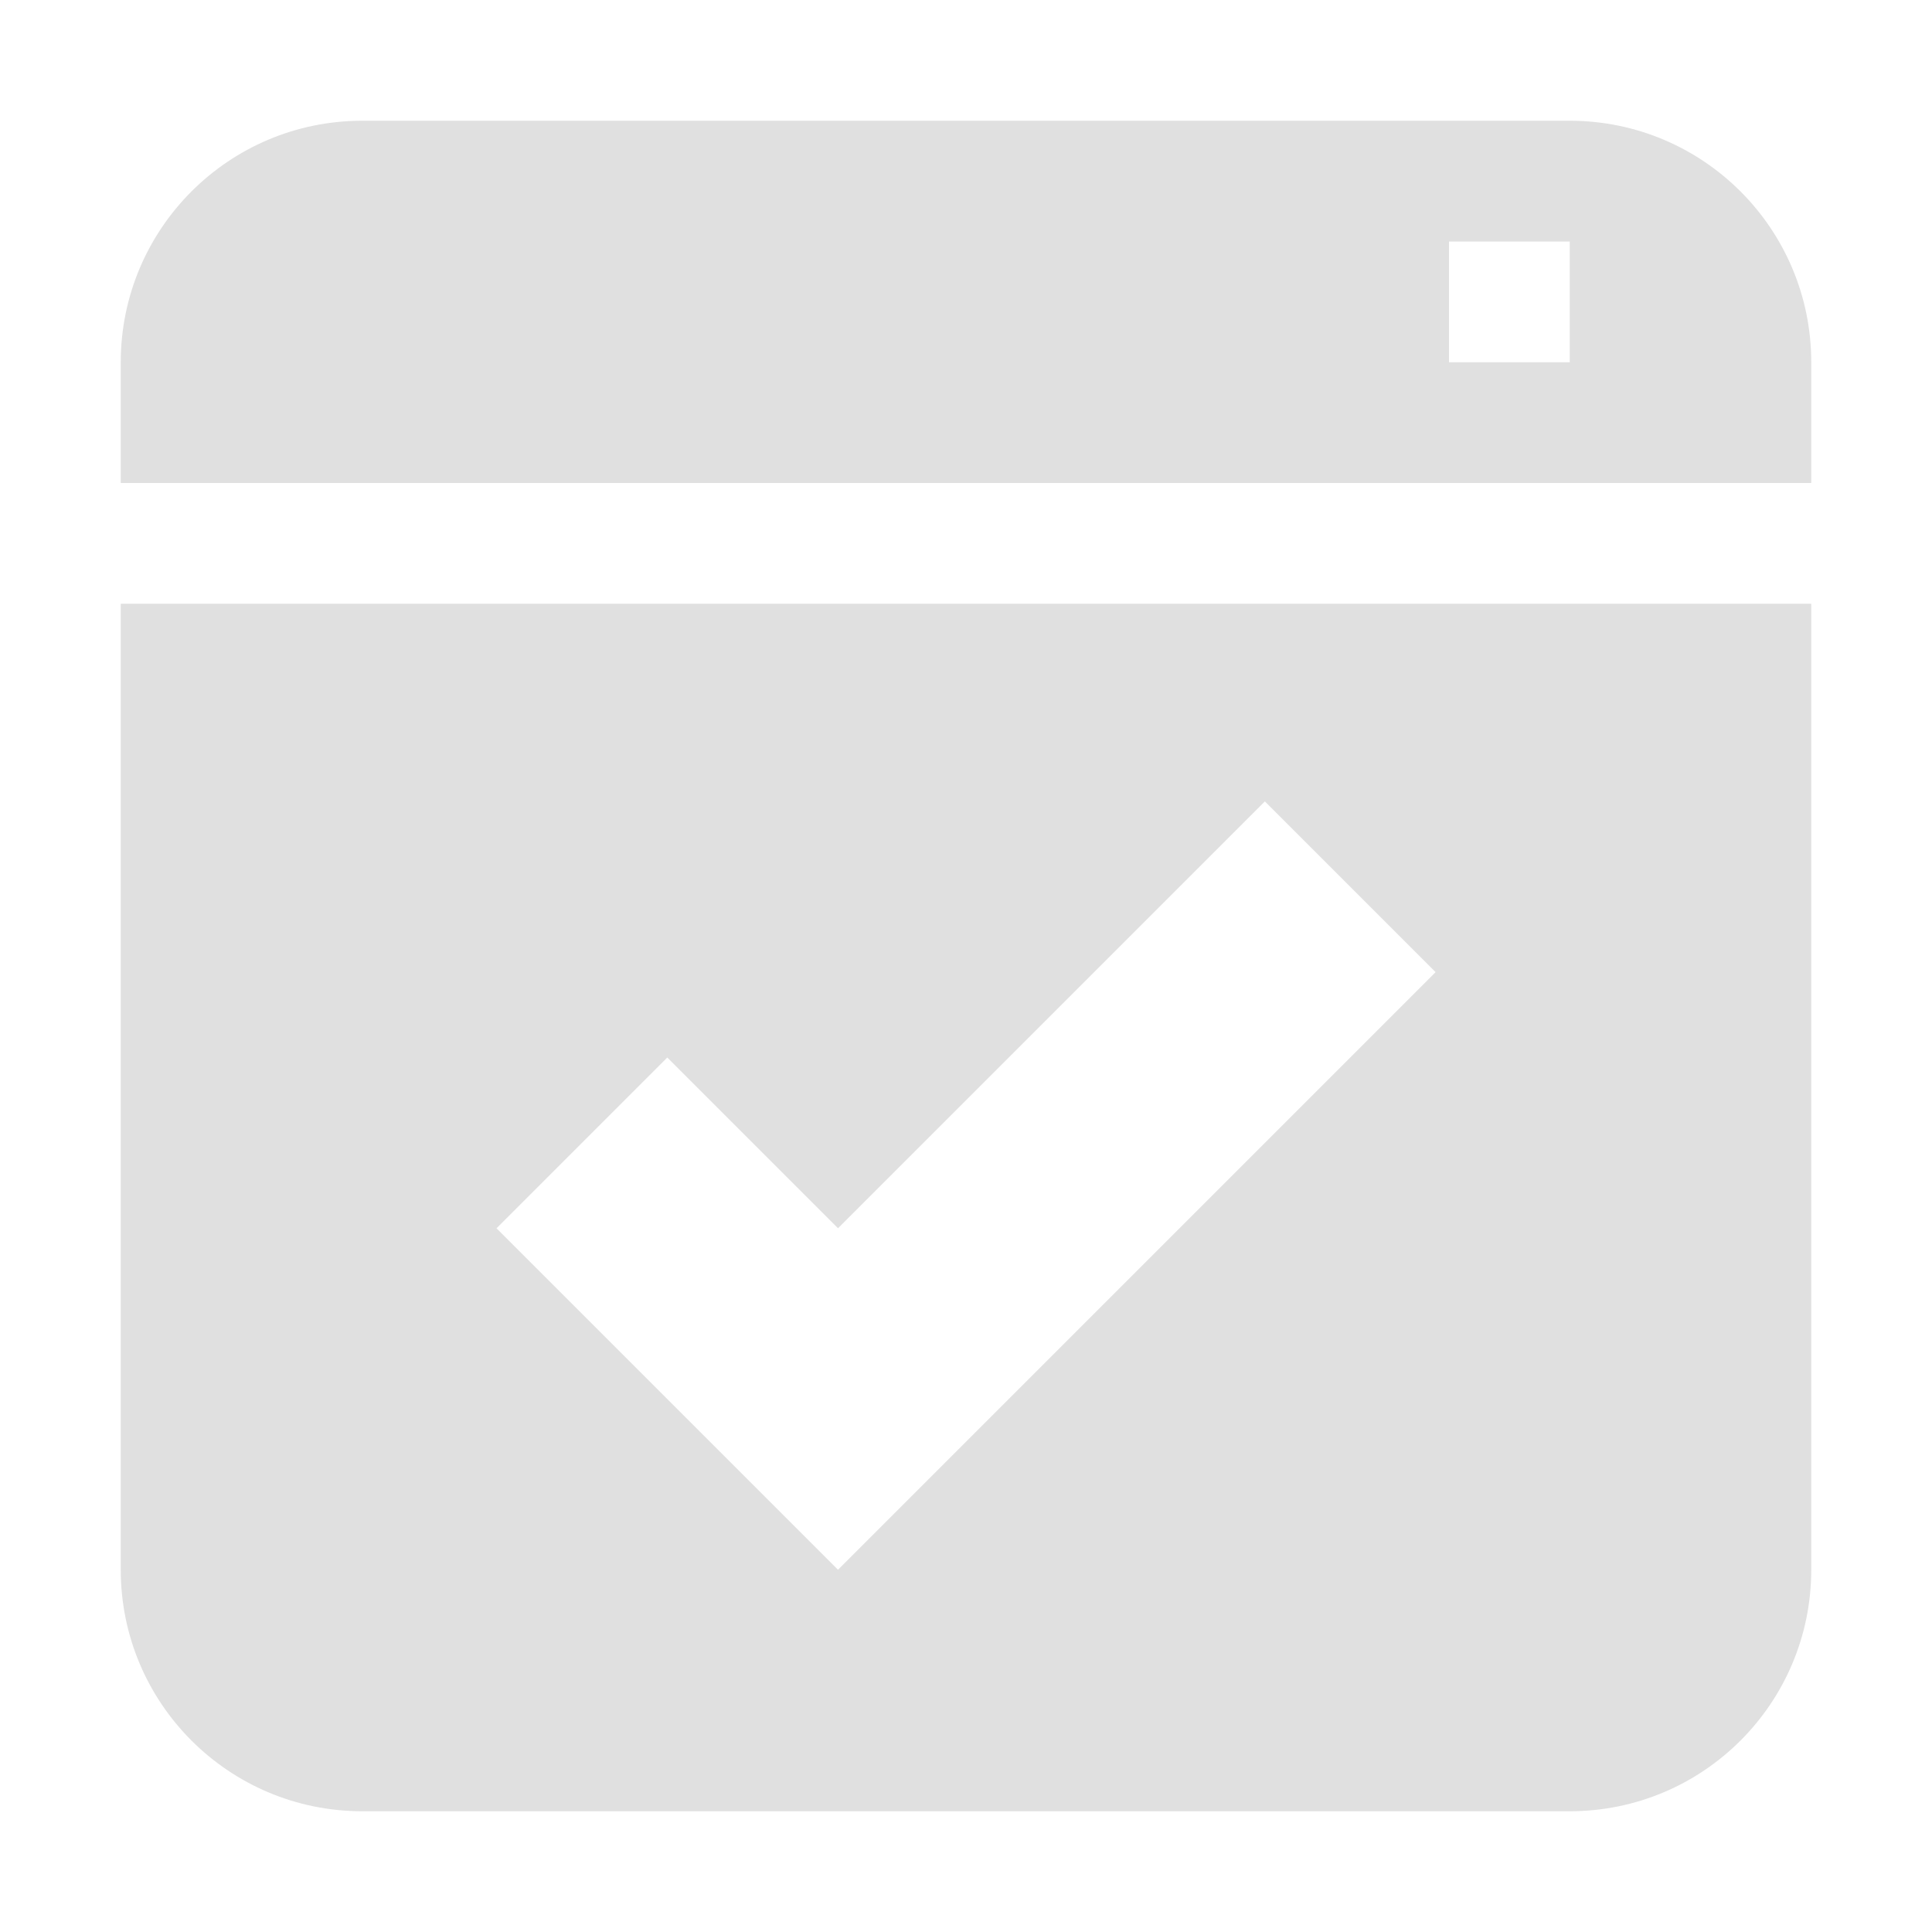 <svg height="16" viewBox="0 0 16 16" width="16" xmlns="http://www.w3.org/2000/svg"><path d="m3 1c-1.105 0-2 .895-2 2v1h14v-1c0-1.105-.895-2-2-2zm9 1h1v1h-1zm-11 3v8c0 1.105.895 2 2 2h10c1.105 0 2-.895 2-2v-8zm9.475 1.637 1.414 1.414-4.949 4.949-2.828-2.828 1.414-1.414 1.414 1.414z" fill="#e0e0e0"/></svg>